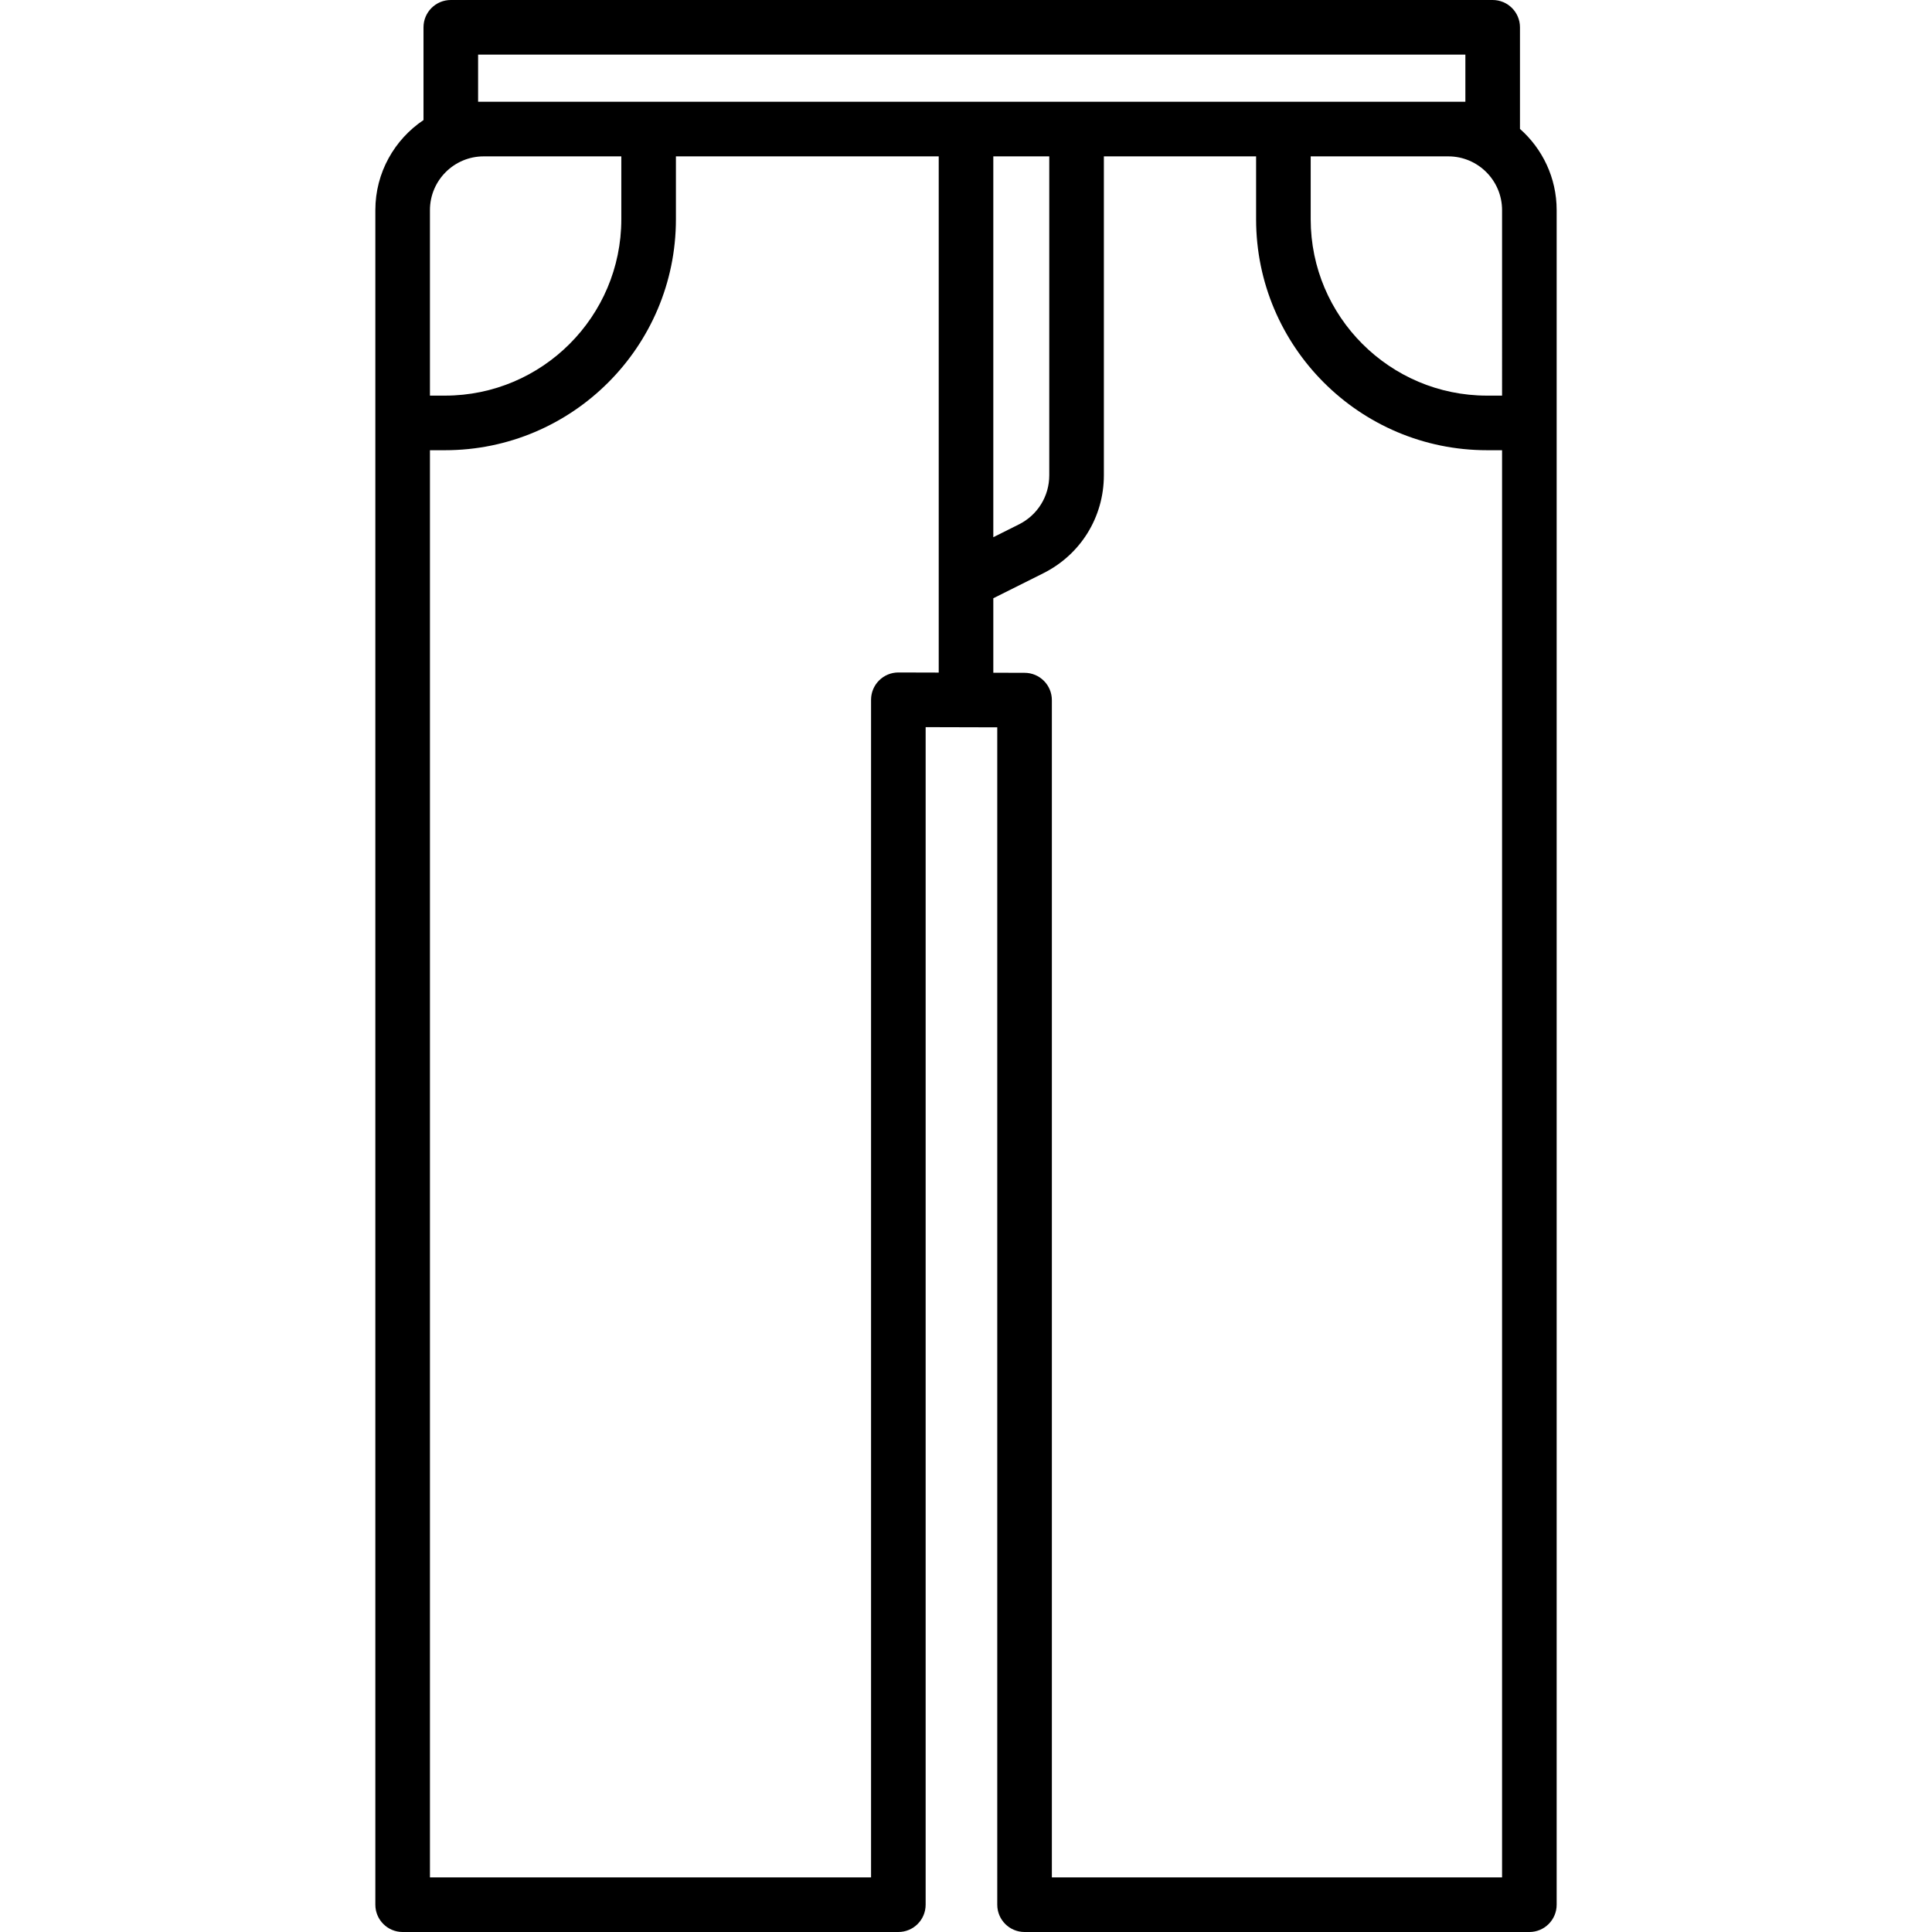 <?xml version="1.0" encoding="iso-8859-1"?>
<!-- Generator: Adobe Illustrator 17.1.0, SVG Export Plug-In . SVG Version: 6.00 Build 0)  -->
<!DOCTYPE svg PUBLIC "-//W3C//DTD SVG 1.1//EN" "http://www.w3.org/Graphics/SVG/1.1/DTD/svg11.dtd">
<svg version="1.1" id="Capa_1" xmlns="http://www.w3.org/2000/svg" xmlns:xlink="http://www.w3.org/1999/xlink" x="0px" y="0px"
	 viewBox="0 0 212.314 212.314" style="enable-background:new 0 0 212.314 212.314;" xml:space="preserve">
<path d="M168.067,212.314h-55.475c-1.657,0-3-1.343-3-3V79.929l-7.87-0.021v129.406c0,1.657-1.343,3-3,3H44.248
	c-1.657,0-3-1.343-3-3V23.089c0-4.119,2.104-7.757,5.292-9.895V3c0-1.657,1.343-3,3-3h114.495c1.657,0,3,1.343,3,3v11.166
	c2.471,2.183,4.032,5.375,4.032,8.923v186.225C171.067,210.971,169.724,212.314,168.067,212.314z M115.592,206.314h49.475V49.476
	h-1.653c-13.993,0-25.377-11.384-25.377-25.377v-6.915h-16.729v35.048c0,4.586-2.548,8.71-6.65,10.762l-5.499,2.75v8.185
	l3.442,0.009c1.653,0.004,2.992,1.346,2.992,3V206.314z M47.248,206.314h48.475V76.9c0-0.797,0.317-1.561,0.882-2.124
	c0.563-0.561,1.324-0.876,2.118-0.876c0.003,0,0.005,0,0.008,0l4.428,0.012V17.184h-28.88v6.915
	c0,13.993-11.384,25.377-25.377,25.377h-1.653V206.314z M109.158,17.184v41.851l2.815-1.408c2.057-1.029,3.334-3.096,3.334-5.396
	V17.184H109.158z M144.037,17.184v6.915c0,10.685,8.692,19.377,19.377,19.377h1.653V23.089c0-3.256-2.649-5.905-5.905-5.905H144.037
	z M47.248,43.476h1.653c10.685,0,19.377-8.692,19.377-19.377v-6.915H53.153c-3.256,0-5.905,2.649-5.905,5.905V43.476z
	 M141.037,11.184h19.998V6H52.54v5.184H141.037z"/>
<g>
</g>
<g>
</g>
<g>
</g>
<g>
</g>
<g>
</g>
<g>
</g>
<g>
</g>
<g>
</g>
<g>
</g>
<g>
</g>
<g>
</g>
<g>
</g>
<g>
</g>
<g>
</g>
<g>
</g>
</svg>
